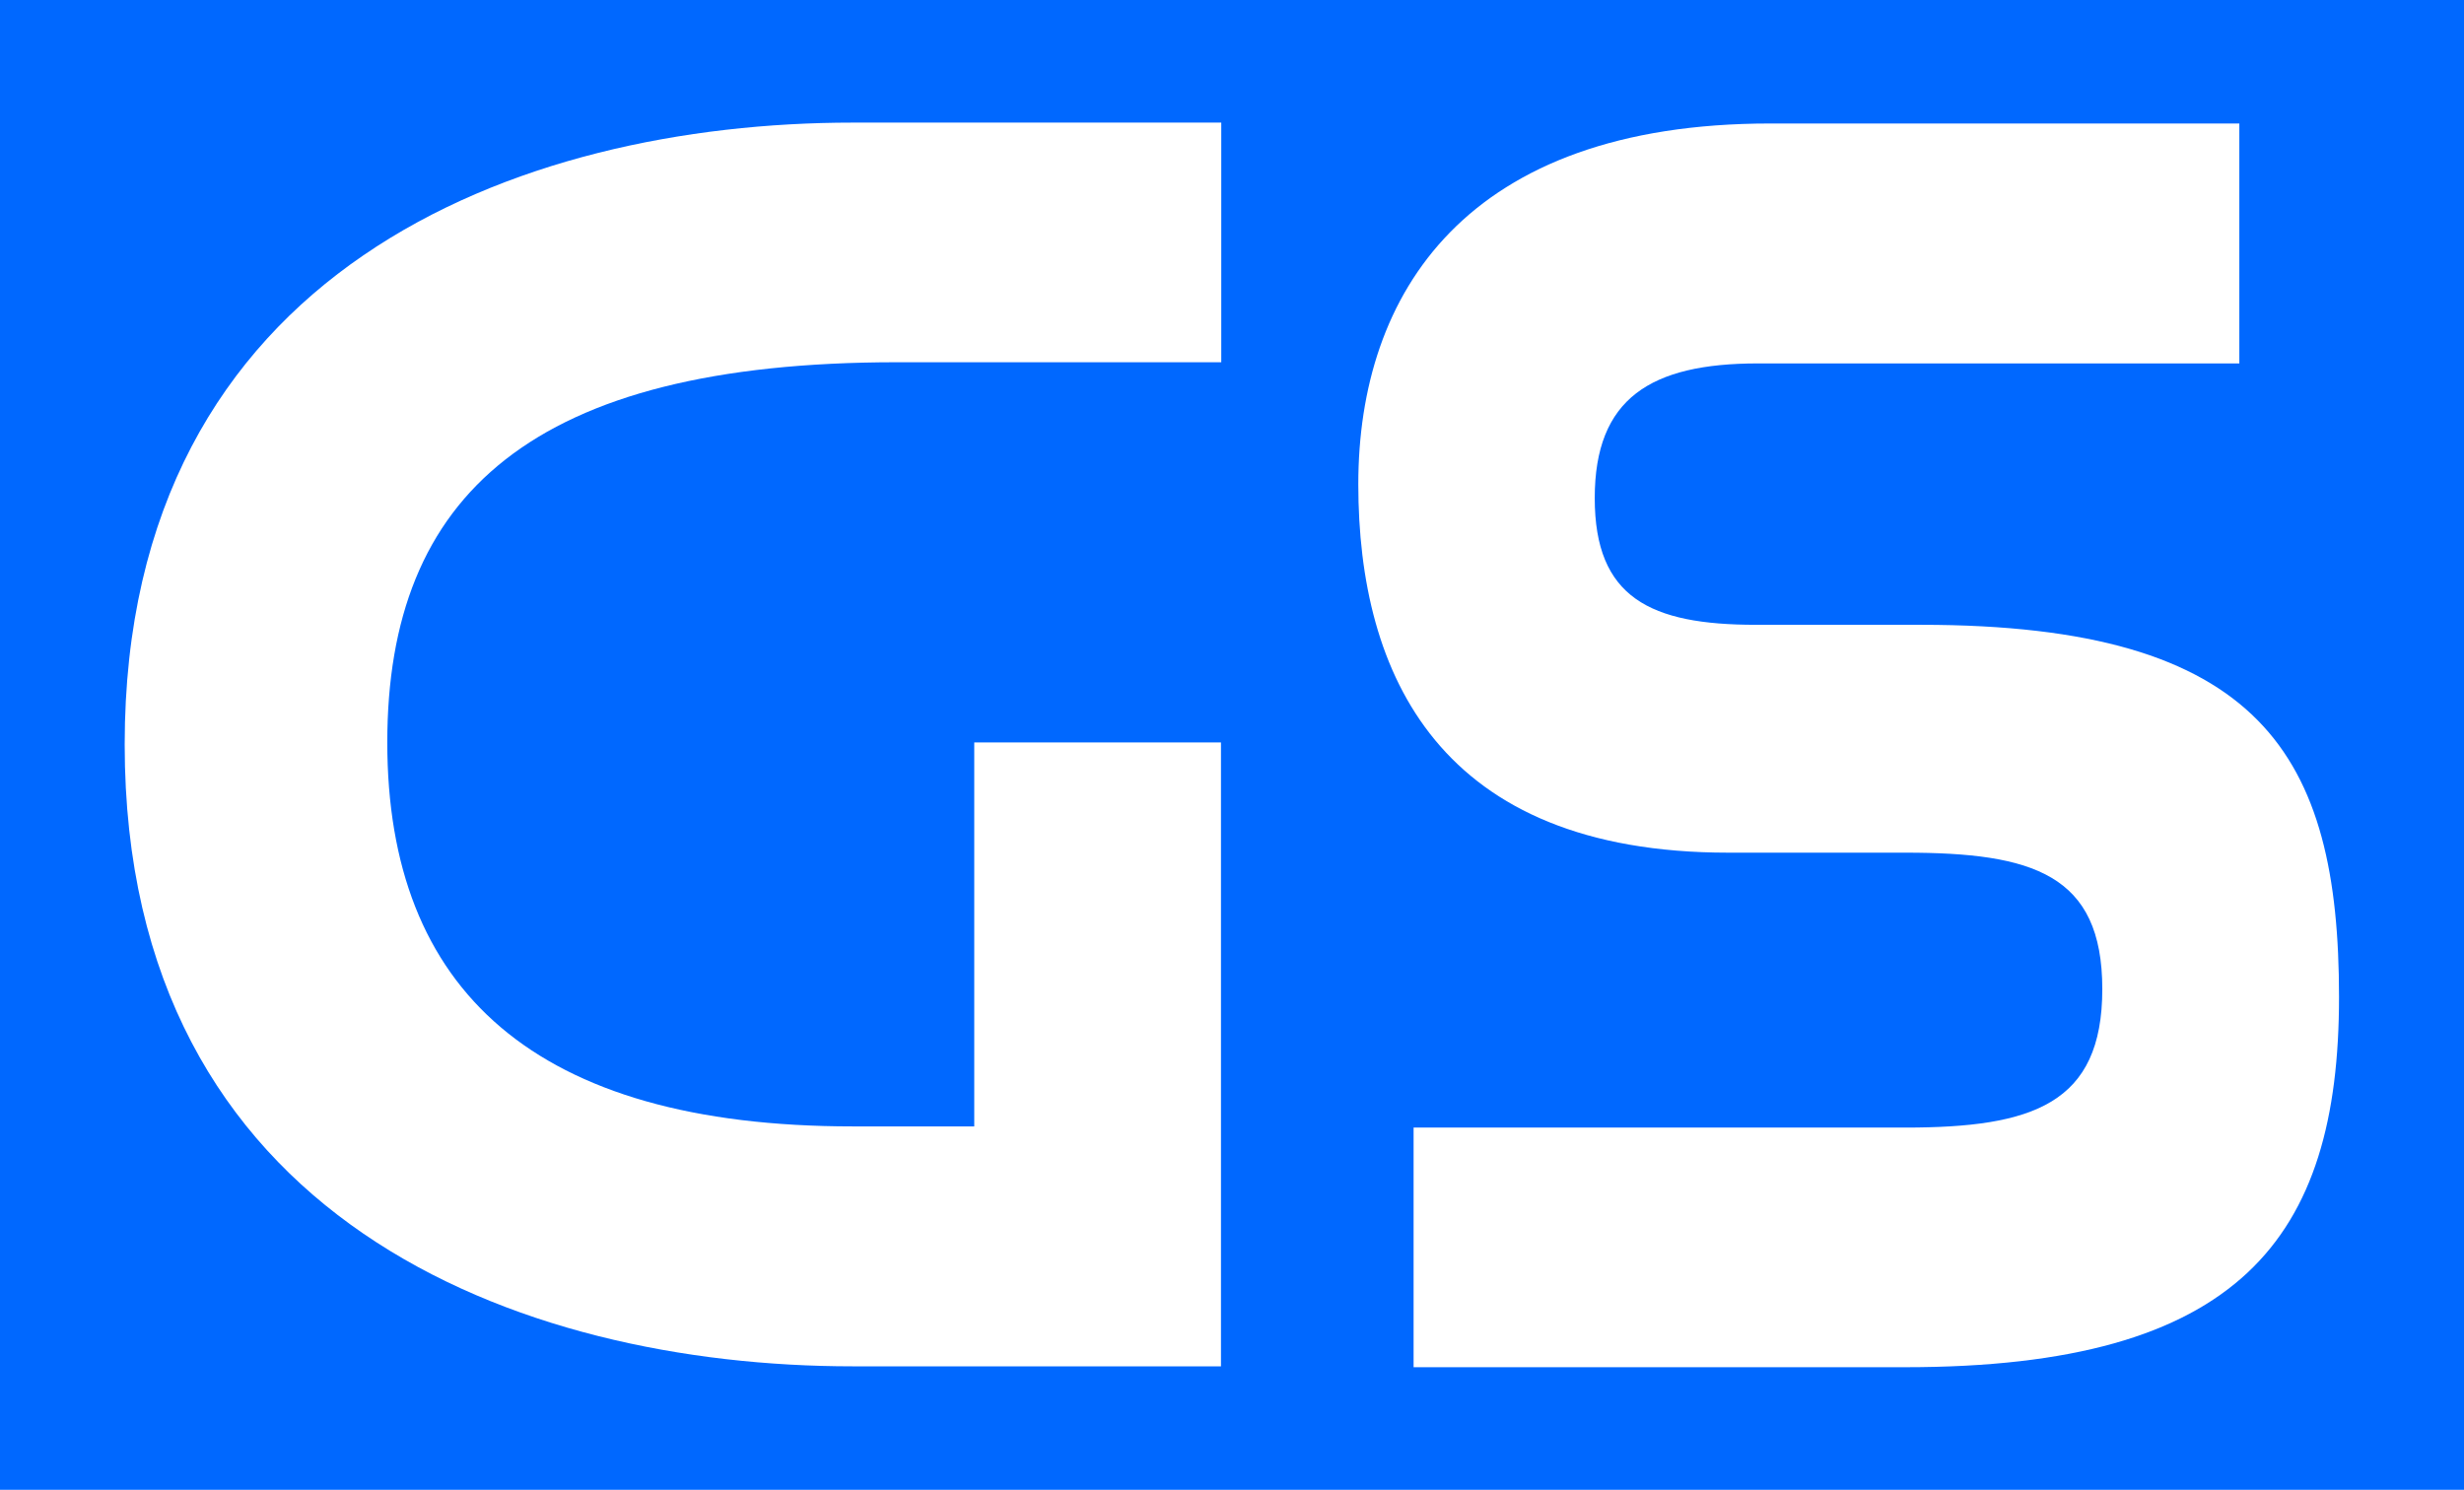 <svg xmlns="http://www.w3.org/2000/svg" version="1.1" viewBox="0 0 837.9 506.7">
  <g>
    <g>
      <rect fill="#0068ff" width="837.9" height="506.7"/>
      <rect x="-2821.3" width="837.9" height="506.7"/>
      <rect fill="#fff" x="-1857.9" width="837.9" height="506.7"/>
      <g>
        <path d="M-1567.8,41.7c-113.6,0-247.6,49.8-247.6,211.5s134,211.5,247.6,211.5h125.2v-212.2h-83.9v130.6h-41.3c-108.2,0-158.3-46.4-158.3-130.6s49.4-129.3,173.3-129.3h110.3V41.7s-125.3,0-125.3,0Z"/>
        <path d="M-1255.8,42c-103.5,0-140.1,57.7-140.1,122.7s27.7,125.3,125.8,125.3h60.2c43.3,0,67,7.3,67,46.4s-23.7,47.1-67,47.1h-167.2v81.5h167.2c113.6,0,147.5-43.7,147.5-125.9s-26.4-126.6-142.1-126.6h-56.2c-35.9,0-54.8-9.2-54.8-43.1s19-45.8,55.5-45.8h163.7V42h-159.6Z"/>
      </g>
      <g>
        <path fill="#fff" d="M-2531.2,41.7c-113.6,0-247.6,49.8-247.6,211.5s134,211.5,247.6,211.5h125.2v-212.2h-83.9v130.6h-41.3c-108.2,0-158.3-46.4-158.3-130.6s49.4-129.3,173.3-129.3h110.3V41.7s-125.3,0-125.3,0Z"/>
        <path fill="#fff" d="M-2219.2,42c-103.5,0-140.1,57.7-140.1,122.7s27.7,125.3,125.8,125.3h60.2c43.3,0,67,7.3,67,46.4s-23.7,47.1-67,47.1h-167.2v81.5h167.2c113.6,0,147.5-43.7,147.5-125.9s-26.4-126.6-142.1-126.6h-56.2c-35.9,0-54.8-9.2-54.8-43.1s19-45.8,55.5-45.8h163.7V42h-159.6Z"/>
      </g>
      <g>
        <path fill="#fff" d="M290,41.7c-113.6,0-247.6,49.8-247.6,211.5s134,211.5,247.6,211.5h125.2v-212.2h-83.9v130.6h-41.3c-108.2,0-158.3-46.4-158.3-130.6s49.4-129.3,173.3-129.3h110.3V41.7s-125.3,0-125.3,0Z"/>
        <path fill="#fff" d="M602,42c-103.5,0-140.1,57.7-140.1,122.7s27.7,125.3,125.8,125.3h60.2c43.3,0,67,7.3,67,46.4s-23.7,47.1-67,47.1h-167.2v81.5h167.2c113.6,0,147.5-43.7,147.5-125.9s-26.4-126.6-142.1-126.6h-56.2c-35.9,0-54.8-9.2-54.8-43.1s19-45.8,55.5-45.8h163.7V42h-159.6Z"/>
      </g>
      <rect fill="#fff" x="-914.4" width="837.9" height="506.7"/>
      <g>
        <path fill="#0068ff" d="M-624.3,41.7c-113.6,0-247.6,49.8-247.6,211.5s134,211.5,247.6,211.5h125.2v-212.2h-83.9v130.6h-41.3c-108.2,0-158.3-46.4-158.3-130.6s49.4-129.3,173.3-129.3h110.3V41.7s-125.3,0-125.3,0Z"/>
        <path fill="#0068ff" d="M-312.3,42c-103.5,0-140.1,57.7-140.1,122.7s27.7,125.3,125.8,125.3h60.2c43.3,0,67,7.3,67,46.4s-23.7,47.1-67,47.1h-167.2v81.5h167.2c113.6,0,147.5-43.7,147.5-125.9s-26.4-126.6-142.1-126.6h-56.2c-35.9,0-54.8-9.2-54.8-43.1s19-45.8,55.5-45.8h163.7V42h-159.6Z"/>
      </g>
    </g>
  </g>
</svg>
